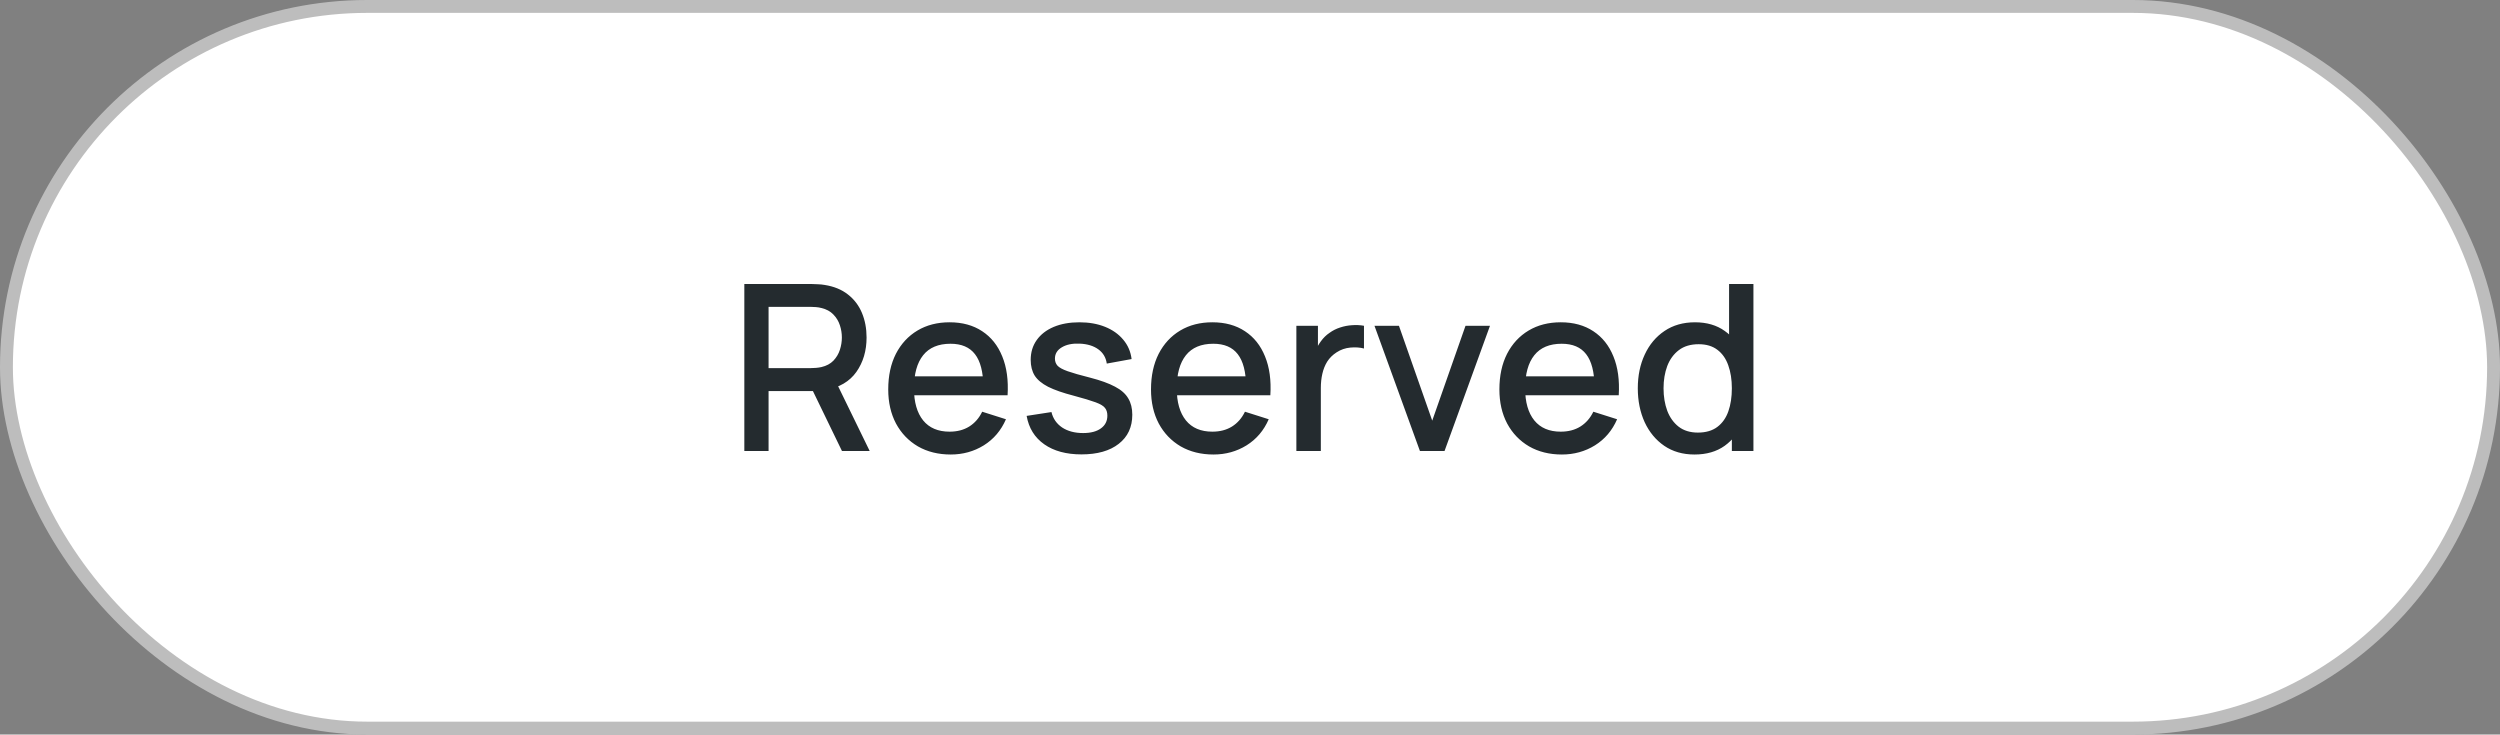 <svg width="194" height="57" viewBox="0 0 194 57" fill="none" xmlns="http://www.w3.org/2000/svg">
<rect x="0" y="0" width="194" height="57" fill="#808080" stroke="none"/>
<rect x="0.5" y="0.5" width="193" height="56" rx="28" fill="white"/>
<rect x="0.5" y="0.5" width="193" height="56" rx="28" stroke="#BDBDBD"/>
<path d="M57.76 35V22.04H62.998C63.124 22.04 63.28 22.046 63.466 22.058C63.652 22.064 63.829 22.082 63.997 22.112C64.717 22.226 65.317 22.472 65.797 22.85C66.283 23.228 66.646 23.705 66.886 24.281C67.126 24.857 67.246 25.493 67.246 26.189C67.246 27.221 66.982 28.112 66.454 28.862C65.926 29.606 65.134 30.071 64.078 30.257L63.313 30.347H59.641V35H57.76ZM65.338 35L62.782 29.726L64.681 29.24L67.489 35H65.338ZM59.641 28.565H62.926C63.046 28.565 63.178 28.559 63.322 28.547C63.472 28.535 63.613 28.514 63.745 28.484C64.129 28.394 64.438 28.229 64.672 27.989C64.906 27.743 65.074 27.461 65.176 27.143C65.278 26.825 65.329 26.507 65.329 26.189C65.329 25.871 65.278 25.556 65.176 25.244C65.074 24.926 64.906 24.647 64.672 24.407C64.438 24.161 64.129 23.993 63.745 23.903C63.613 23.867 63.472 23.843 63.322 23.831C63.178 23.819 63.046 23.813 62.926 23.813H59.641V28.565ZM73.778 35.27C72.812 35.27 71.963 35.06 71.231 34.64C70.505 34.214 69.938 33.623 69.53 32.867C69.128 32.105 68.927 31.223 68.927 30.221C68.927 29.159 69.125 28.238 69.521 27.458C69.923 26.678 70.481 26.075 71.195 25.649C71.909 25.223 72.74 25.01 73.688 25.01C74.678 25.01 75.521 25.241 76.217 25.703C76.913 26.159 77.432 26.81 77.774 27.656C78.122 28.502 78.26 29.507 78.188 30.671H76.307V29.987C76.295 28.859 76.079 28.025 75.659 27.485C75.245 26.945 74.612 26.675 73.76 26.675C72.818 26.675 72.11 26.972 71.636 27.566C71.162 28.16 70.925 29.018 70.925 30.14C70.925 31.208 71.162 32.036 71.636 32.624C72.11 33.206 72.794 33.497 73.688 33.497C74.276 33.497 74.783 33.365 75.209 33.101C75.641 32.831 75.977 32.447 76.217 31.949L78.062 32.534C77.684 33.404 77.111 34.079 76.343 34.559C75.575 35.033 74.72 35.27 73.778 35.27ZM70.313 30.671V29.204H77.252V30.671H70.313ZM83.924 35.261C82.742 35.261 81.779 35 81.035 34.478C80.291 33.956 79.835 33.221 79.667 32.273L81.593 31.976C81.713 32.48 81.989 32.879 82.421 33.173C82.859 33.461 83.402 33.605 84.05 33.605C84.638 33.605 85.097 33.485 85.427 33.245C85.763 33.005 85.931 32.675 85.931 32.255C85.931 32.009 85.871 31.811 85.751 31.661C85.637 31.505 85.394 31.358 85.022 31.22C84.65 31.082 84.083 30.911 83.321 30.707C82.487 30.491 81.824 30.26 81.332 30.014C80.846 29.762 80.498 29.471 80.288 29.141C80.084 28.805 79.982 28.4 79.982 27.926C79.982 27.338 80.138 26.825 80.45 26.387C80.762 25.949 81.2 25.61 81.764 25.37C82.334 25.13 83 25.01 83.762 25.01C84.506 25.01 85.169 25.127 85.751 25.361C86.333 25.595 86.804 25.928 87.164 26.36C87.524 26.786 87.74 27.287 87.812 27.863L85.886 28.214C85.82 27.746 85.601 27.377 85.229 27.107C84.857 26.837 84.374 26.69 83.78 26.666C83.21 26.642 82.748 26.738 82.394 26.954C82.04 27.164 81.863 27.455 81.863 27.827C81.863 28.043 81.929 28.226 82.061 28.376C82.199 28.526 82.463 28.67 82.853 28.808C83.243 28.946 83.819 29.111 84.581 29.303C85.397 29.513 86.045 29.747 86.525 30.005C87.005 30.257 87.347 30.56 87.551 30.914C87.761 31.262 87.866 31.685 87.866 32.183C87.866 33.143 87.515 33.896 86.813 34.442C86.117 34.988 85.154 35.261 83.924 35.261ZM94.169 35.27C93.203 35.27 92.354 35.06 91.622 34.64C90.896 34.214 90.329 33.623 89.921 32.867C89.519 32.105 89.318 31.223 89.318 30.221C89.318 29.159 89.516 28.238 89.912 27.458C90.314 26.678 90.872 26.075 91.586 25.649C92.3 25.223 93.131 25.01 94.079 25.01C95.069 25.01 95.912 25.241 96.608 25.703C97.304 26.159 97.823 26.81 98.165 27.656C98.513 28.502 98.651 29.507 98.579 30.671H96.698V29.987C96.686 28.859 96.47 28.025 96.05 27.485C95.636 26.945 95.003 26.675 94.151 26.675C93.209 26.675 92.501 26.972 92.027 27.566C91.553 28.16 91.316 29.018 91.316 30.14C91.316 31.208 91.553 32.036 92.027 32.624C92.501 33.206 93.185 33.497 94.079 33.497C94.667 33.497 95.174 33.365 95.6 33.101C96.032 32.831 96.368 32.447 96.608 31.949L98.453 32.534C98.075 33.404 97.502 34.079 96.734 34.559C95.966 35.033 95.111 35.27 94.169 35.27ZM90.704 30.671V29.204H97.643V30.671H90.704ZM100.598 35V25.28H102.272V27.638L102.038 27.332C102.158 27.02 102.314 26.735 102.506 26.477C102.698 26.213 102.92 25.997 103.172 25.829C103.418 25.649 103.691 25.511 103.991 25.415C104.297 25.313 104.609 25.253 104.927 25.235C105.245 25.211 105.551 25.226 105.845 25.28V27.044C105.527 26.96 105.173 26.936 104.783 26.972C104.399 27.008 104.045 27.131 103.721 27.341C103.415 27.539 103.172 27.779 102.992 28.061C102.818 28.343 102.692 28.658 102.614 29.006C102.536 29.348 102.497 29.711 102.497 30.095V35H100.598ZM110.187 35L106.659 25.28H108.558L111.141 32.642L113.724 25.28H115.623L112.095 35H110.187ZM121.204 35.27C120.238 35.27 119.389 35.06 118.657 34.64C117.931 34.214 117.364 33.623 116.956 32.867C116.554 32.105 116.353 31.223 116.353 30.221C116.353 29.159 116.551 28.238 116.947 27.458C117.349 26.678 117.907 26.075 118.621 25.649C119.335 25.223 120.166 25.01 121.114 25.01C122.104 25.01 122.947 25.241 123.643 25.703C124.339 26.159 124.858 26.81 125.2 27.656C125.548 28.502 125.686 29.507 125.614 30.671H123.733V29.987C123.721 28.859 123.505 28.025 123.085 27.485C122.671 26.945 122.038 26.675 121.186 26.675C120.244 26.675 119.536 26.972 119.062 27.566C118.588 28.16 118.351 29.018 118.351 30.14C118.351 31.208 118.588 32.036 119.062 32.624C119.536 33.206 120.22 33.497 121.114 33.497C121.702 33.497 122.209 33.365 122.635 33.101C123.067 32.831 123.403 32.447 123.643 31.949L125.488 32.534C125.11 33.404 124.537 34.079 123.769 34.559C123.001 35.033 122.146 35.27 121.204 35.27ZM117.739 30.671V29.204H124.678V30.671H117.739ZM131.494 35.27C130.588 35.27 129.805 35.045 129.145 34.595C128.491 34.145 127.984 33.533 127.624 32.759C127.27 31.979 127.093 31.103 127.093 30.131C127.093 29.153 127.273 28.28 127.633 27.512C127.993 26.738 128.503 26.129 129.163 25.685C129.829 25.235 130.618 25.01 131.53 25.01C132.448 25.01 133.219 25.235 133.843 25.685C134.473 26.129 134.947 26.738 135.265 27.512C135.589 28.286 135.751 29.159 135.751 30.131C135.751 31.103 135.589 31.976 135.265 32.75C134.941 33.524 134.464 34.139 133.834 34.595C133.204 35.045 132.424 35.27 131.494 35.27ZM131.755 33.569C132.373 33.569 132.877 33.422 133.267 33.128C133.657 32.834 133.942 32.429 134.122 31.913C134.302 31.397 134.392 30.803 134.392 30.131C134.392 29.459 134.299 28.865 134.113 28.349C133.933 27.833 133.651 27.431 133.267 27.143C132.889 26.855 132.406 26.711 131.818 26.711C131.194 26.711 130.681 26.864 130.279 27.17C129.877 27.476 129.577 27.887 129.379 28.403C129.187 28.919 129.091 29.495 129.091 30.131C129.091 30.773 129.187 31.355 129.379 31.877C129.577 32.393 129.871 32.804 130.261 33.11C130.657 33.416 131.155 33.569 131.755 33.569ZM134.392 35V28.007H134.176V22.04H136.066V35H134.392Z" fill="#242B2F"/>
</svg>
